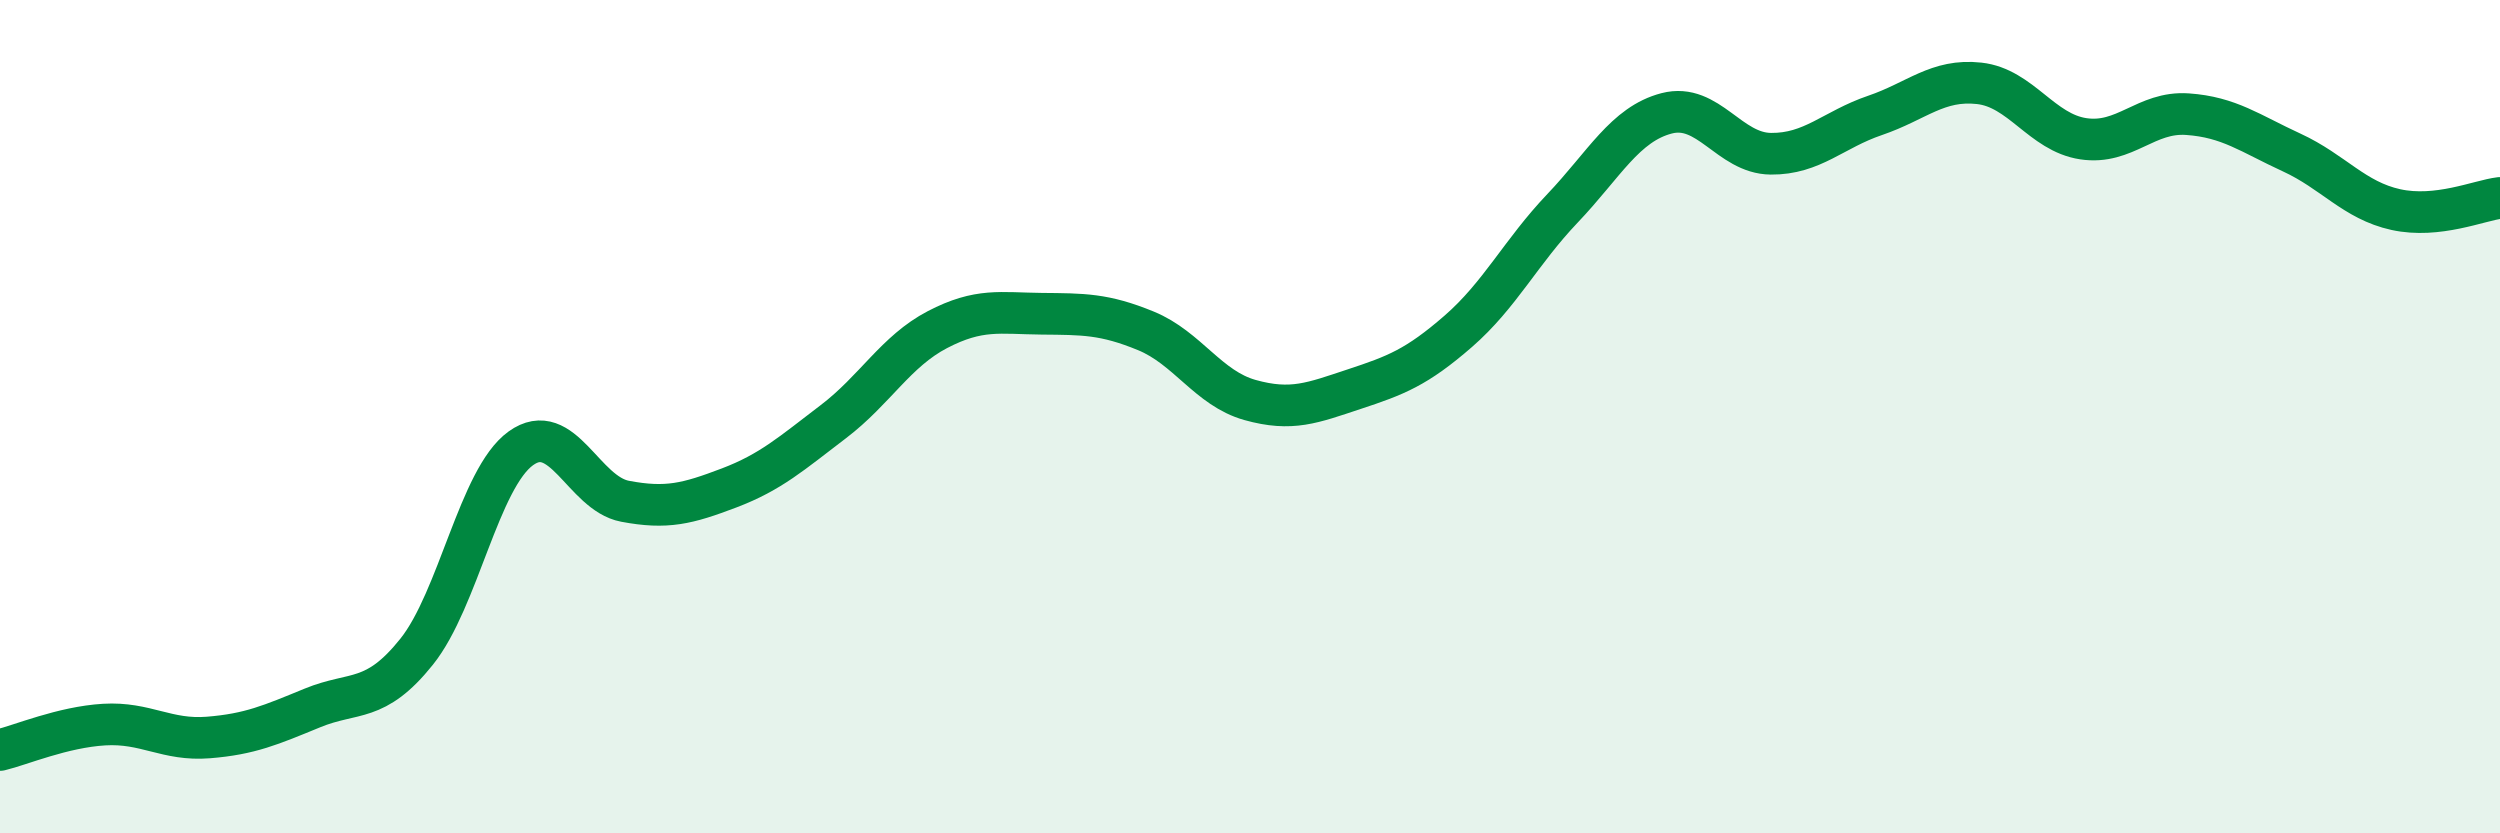 
    <svg width="60" height="20" viewBox="0 0 60 20" xmlns="http://www.w3.org/2000/svg">
      <path
        d="M 0,18 C 0.5,17.88 1.5,17.45 2.5,17.39 C 3.5,17.33 4,17.78 5,17.7 C 6,17.62 6.5,17.4 7.5,16.99 C 8.5,16.58 9,16.89 10,15.64 C 11,14.39 11.5,11.48 12.5,10.76 C 13.5,10.04 14,11.84 15,12.03 C 16,12.22 16.5,12.09 17.5,11.71 C 18.5,11.33 19,10.88 20,10.12 C 21,9.36 21.5,8.43 22.5,7.91 C 23.5,7.39 24,7.52 25,7.53 C 26,7.54 26.5,7.53 27.5,7.94 C 28.5,8.35 29,9.32 30,9.6 C 31,9.88 31.5,9.67 32.5,9.34 C 33.5,9.01 34,8.82 35,7.95 C 36,7.08 36.5,6.05 37.5,5 C 38.5,3.95 39,2.98 40,2.72 C 41,2.46 41.5,3.68 42.5,3.69 C 43.5,3.7 44,3.11 45,2.77 C 46,2.43 46.5,1.89 47.5,2 C 48.5,2.11 49,3.18 50,3.33 C 51,3.48 51.5,2.67 52.5,2.74 C 53.5,2.81 54,3.2 55,3.66 C 56,4.12 56.5,4.81 57.5,5.03 C 58.5,5.25 59.5,4.81 60,4.75L60 20L0 20Z"
        fill="#008740"
        opacity="0.1"
        stroke-linecap="round"
        stroke-linejoin="round"
      />
      <path
        d="M 0,18 C 0.5,17.88 1.5,17.45 2.5,17.39 C 3.5,17.33 4,17.78 5,17.7 C 6,17.62 6.5,17.4 7.5,16.99 C 8.5,16.58 9,16.89 10,15.64 C 11,14.39 11.5,11.48 12.5,10.76 C 13.5,10.04 14,11.84 15,12.03 C 16,12.22 16.5,12.09 17.5,11.71 C 18.5,11.33 19,10.88 20,10.12 C 21,9.36 21.5,8.43 22.5,7.91 C 23.5,7.39 24,7.52 25,7.53 C 26,7.54 26.5,7.53 27.5,7.94 C 28.5,8.35 29,9.32 30,9.6 C 31,9.88 31.5,9.67 32.5,9.34 C 33.5,9.01 34,8.82 35,7.95 C 36,7.08 36.5,6.05 37.5,5 C 38.5,3.95 39,2.98 40,2.72 C 41,2.46 41.5,3.68 42.5,3.69 C 43.5,3.7 44,3.11 45,2.77 C 46,2.43 46.5,1.89 47.5,2 C 48.5,2.11 49,3.18 50,3.33 C 51,3.48 51.5,2.67 52.5,2.74 C 53.5,2.81 54,3.2 55,3.66 C 56,4.12 56.5,4.81 57.5,5.03 C 58.5,5.25 59.5,4.81 60,4.75"
        stroke="#008740"
        stroke-width="1"
        fill="none"
        stroke-linecap="round"
        stroke-linejoin="round"
      />
    </svg>
  